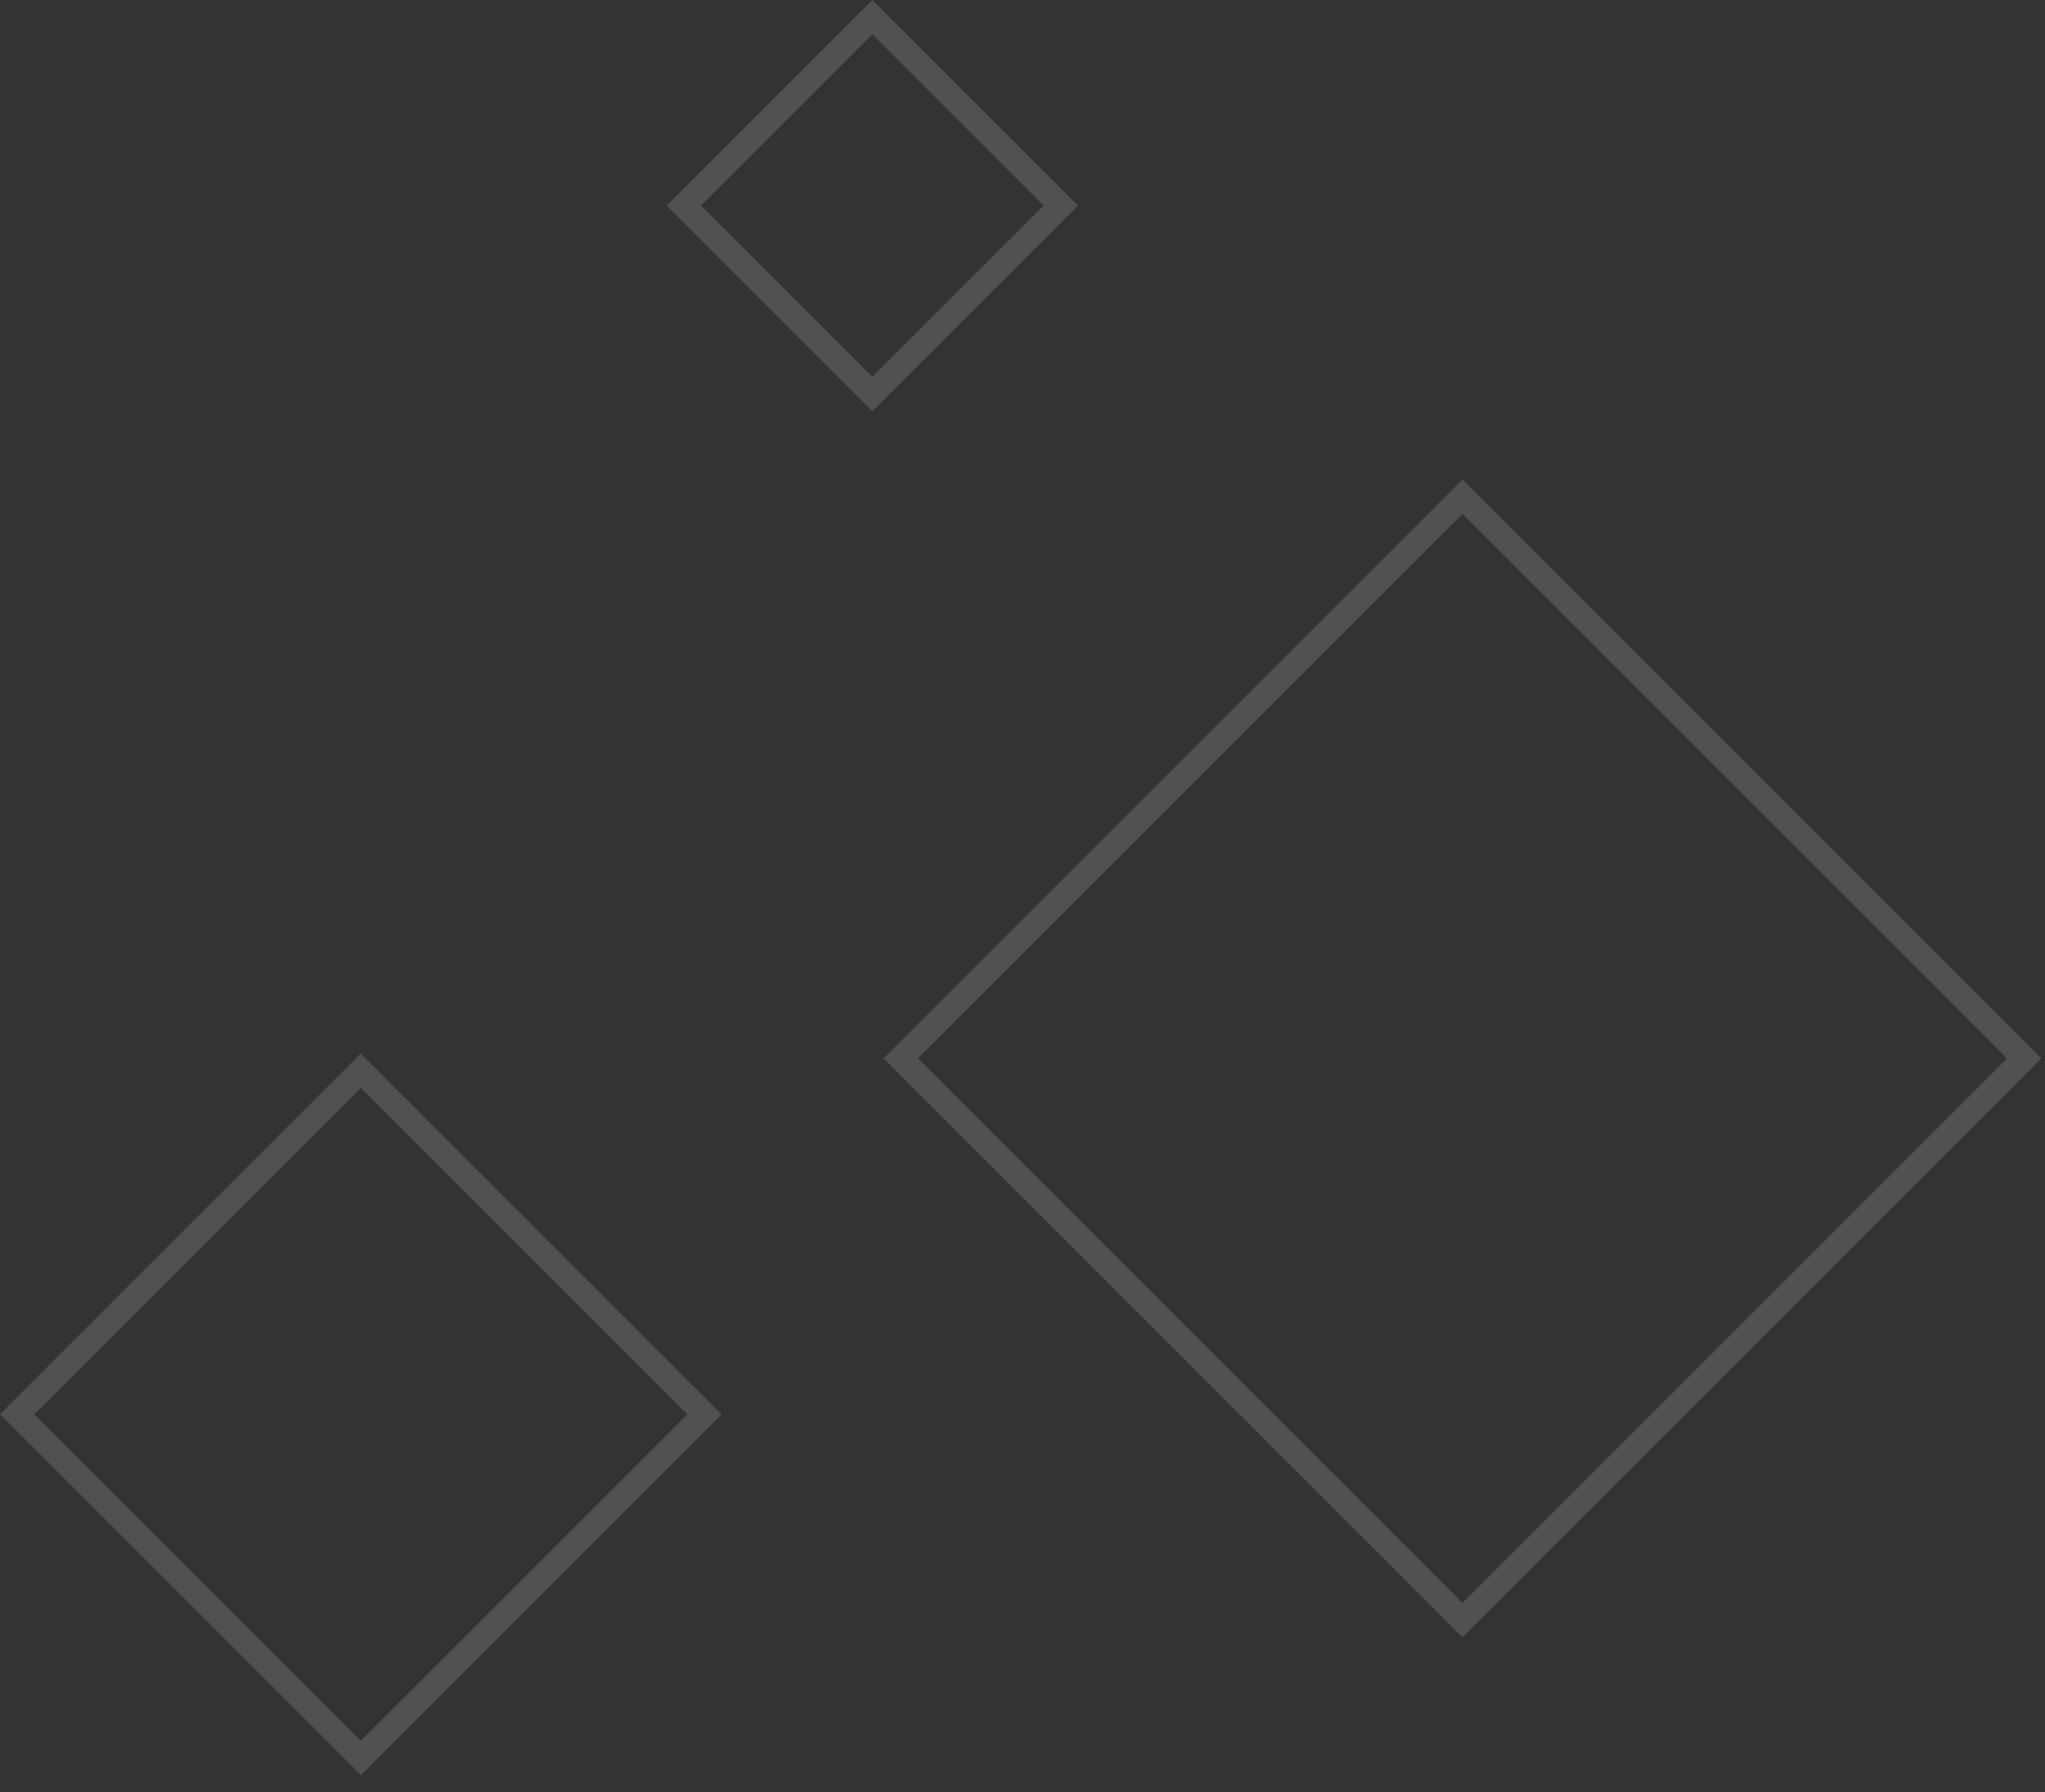 <svg width="81" height="71" viewBox="0 0 81 71" fill="none" xmlns="http://www.w3.org/2000/svg">
<rect x="0" y="0" width="81" height="71" fill="#333333" stroke="none"/>
<path fill-rule="evenodd" clip-rule="evenodd" d="M41.34 8.144L34.553 1.357L27.767 8.144L34.553 14.931L41.34 8.144ZM34.553 0L26.409 8.144L34.553 16.289L42.698 8.144L34.553 0Z" fill="white" fill-opacity="0.15"/>
<path fill-rule="evenodd" clip-rule="evenodd" d="M27.225 56.03L14.291 43.096L1.357 56.03L14.291 68.963L27.225 56.03ZM14.291 41.738L4.72744e-05 56.03L14.291 70.321L28.582 56.03L14.291 41.738Z" fill="white" fill-opacity="0.15"/>
<path fill-rule="evenodd" clip-rule="evenodd" d="M79.498 41.927L57.928 20.357L36.358 41.927L57.928 63.498L79.498 41.927ZM57.928 19L35 41.927L57.928 64.855L80.855 41.927L57.928 19Z" fill="white" fill-opacity="0.15"/>
</svg>
